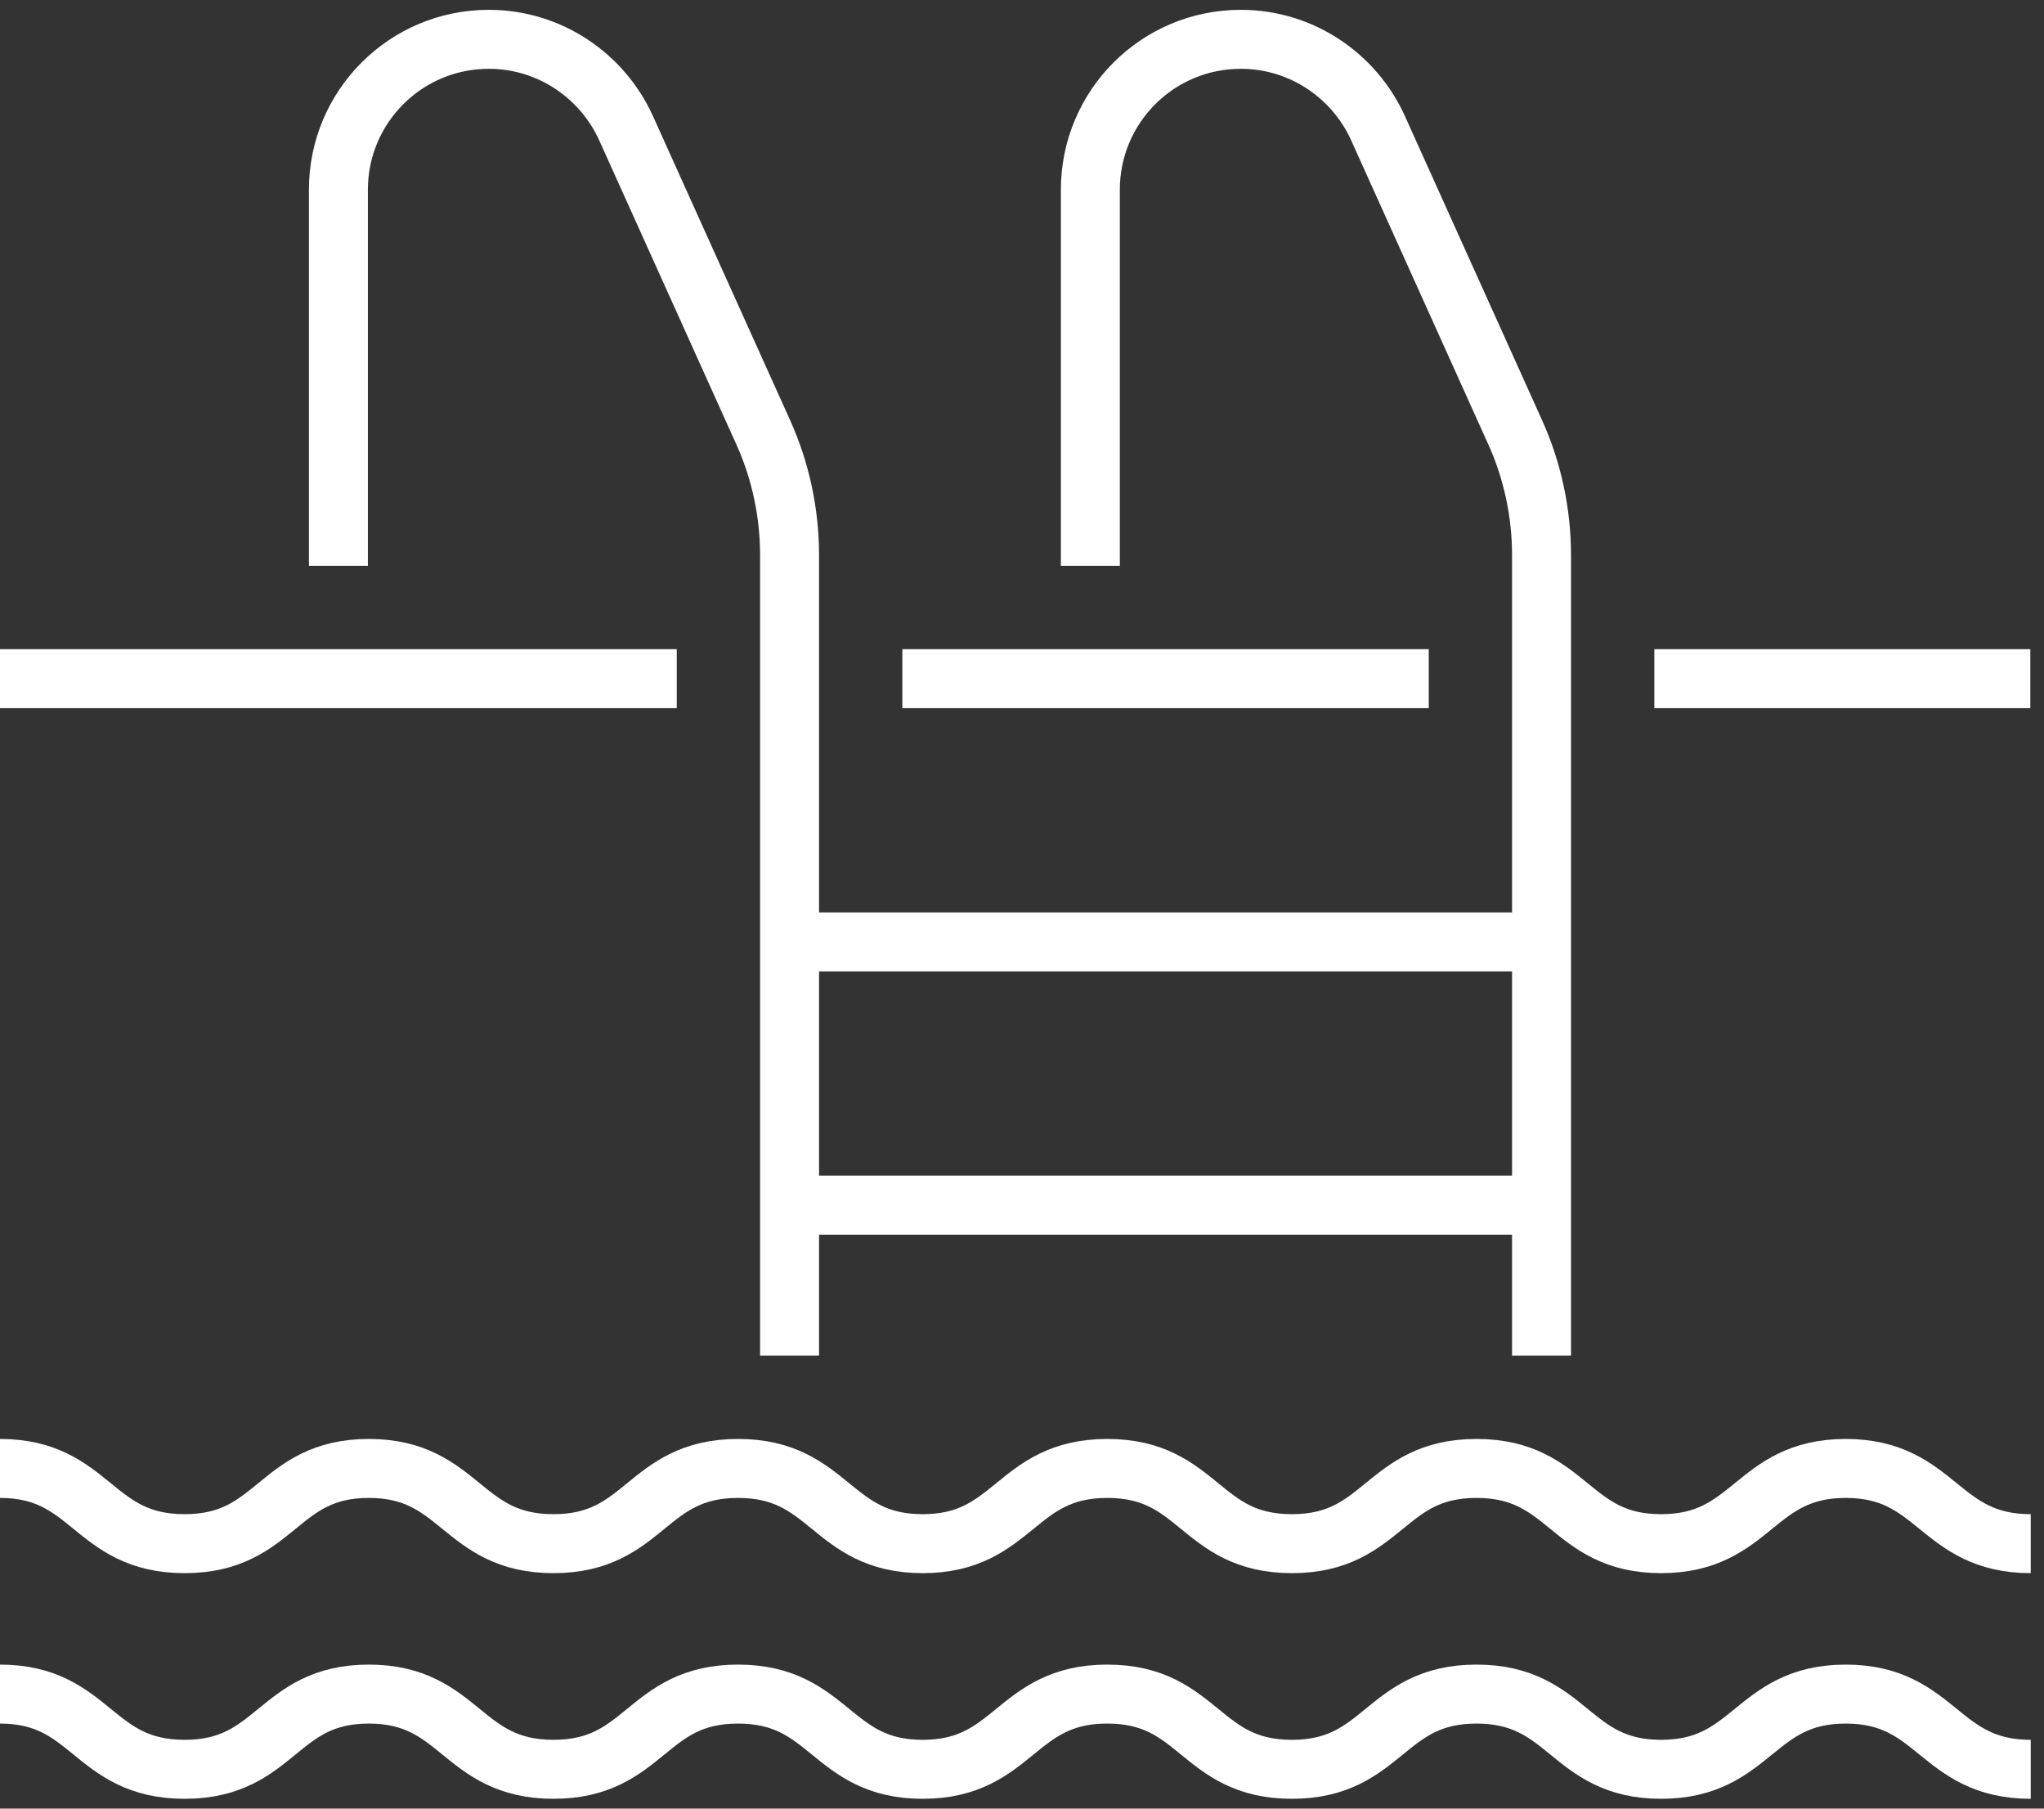 <svg width="52" height="46" viewBox="0 0 52 46" fill="none" xmlns="http://www.w3.org/2000/svg">
<rect x="0" y="0" width="52" height="46" fill="#333333" stroke="none"/>
<path d="M0 37.348C2.343 37.348 2.343 39.261 4.697 39.261C7.05 39.261 7.04 37.348 9.383 37.348C11.727 37.348 11.727 39.261 14.08 39.261C16.433 39.261 16.424 37.348 18.776 37.348C21.13 37.348 21.13 39.261 23.473 39.261C25.817 39.261 25.817 37.348 28.17 37.348C30.523 37.348 30.513 39.261 32.866 39.261C35.219 39.261 35.21 37.348 37.563 37.348C39.916 37.348 39.916 39.261 42.259 39.261C44.603 39.261 44.612 37.348 46.956 37.348C49.299 37.348 49.309 39.261 51.662 39.261" stroke="white" stroke-width="1.5" stroke-linejoin="round"/>
<path d="M0 43.087C2.343 43.087 2.343 45 4.697 45C7.05 45 7.04 43.087 9.383 43.087C11.727 43.087 11.727 45 14.08 45C16.433 45 16.424 43.087 18.776 43.087C21.13 43.087 21.13 45 23.473 45C25.817 45 25.817 43.087 28.17 43.087C30.523 43.087 30.513 45 32.866 45C35.219 45 35.21 43.087 37.563 43.087C39.916 43.087 39.916 45 42.259 45C44.603 45 44.612 43.087 46.956 43.087C49.299 43.087 49.309 45 51.662 45" stroke="white" stroke-width="1.5" stroke-linejoin="round"/>
<path d="M20.087 34.478V14.123C20.087 13.043 19.857 11.962 19.408 10.976L15.926 3.257C15.323 1.928 13.984 1 12.435 1C10.321 1 8.609 2.712 8.609 4.826V14.391" stroke="white" stroke-width="1.5" stroke-linejoin="round"/>
<path d="M39.217 34.478V14.123C39.217 13.043 38.988 11.962 38.538 10.976L35.056 3.257C34.454 1.928 33.115 1 31.565 1C29.451 1 27.739 2.712 27.739 4.826V14.391" stroke="white" stroke-width="1.5" stroke-linejoin="round"/>
<path d="M17.217 17.261H0" stroke="white" stroke-width="1.5" stroke-linejoin="round"/>
<path d="M36.348 17.261H22.956" stroke="white" stroke-width="1.5" stroke-linejoin="round"/>
<path d="M51.652 17.261H42.087" stroke="white" stroke-width="1.5" stroke-linejoin="round"/>
<path d="M20.087 23.956H39.217" stroke="white" stroke-width="1.5" stroke-linejoin="round"/>
<path d="M20.087 30.652H39.217" stroke="white" stroke-width="1.5" stroke-linejoin="round"/>
</svg>
